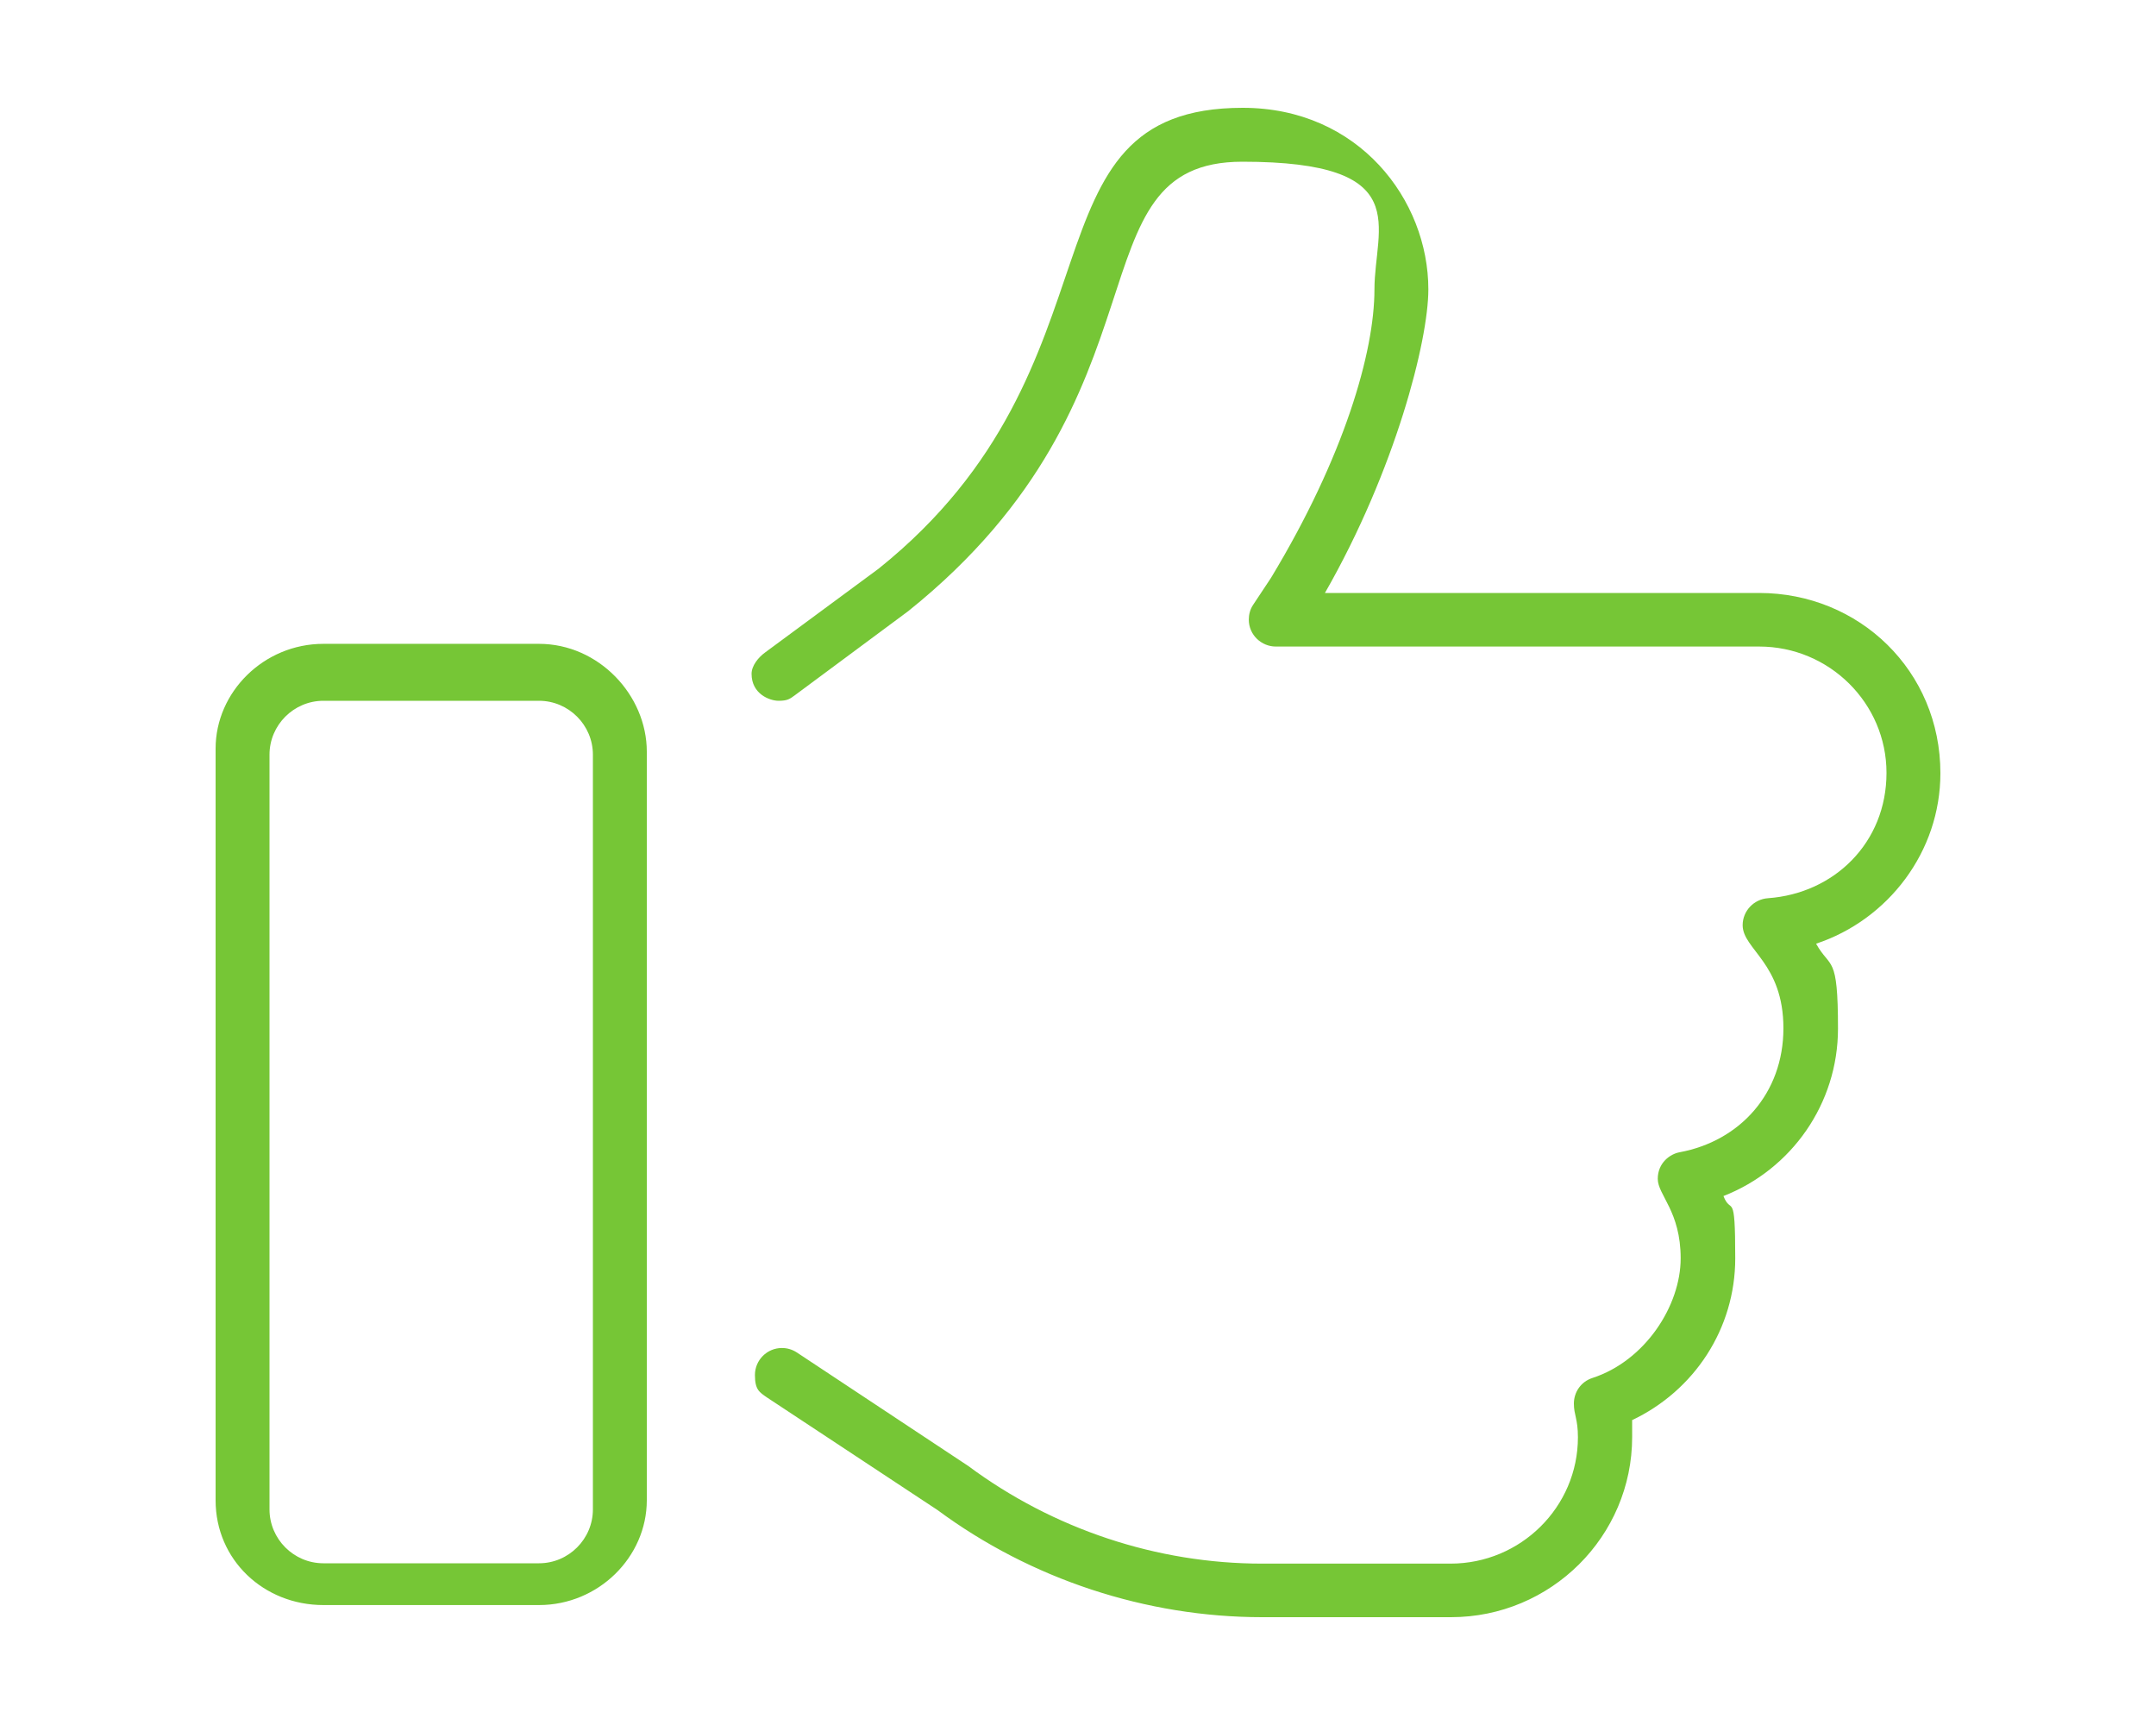 <?xml version="1.0" encoding="UTF-8"?>
<svg id="Vrstva_1" xmlns="http://www.w3.org/2000/svg" width="640" height="512" version="1.1" viewBox="0 0 640 512">
  <!-- Generator: Adobe Illustrator 29.1.0, SVG Export Plug-In . SVG Version: 2.1.0 Build 142)  -->
  <defs>
    <style>
      .st0 {
        fill: #76c636;
      }
    </style>
  </defs>
  <path class="st0" d="M160,191.1h-64c-17.7,0-32,14.3-32,31.1v223.1c0,17.7,14.3,31.1,32,31.1h64c17.7,0,32-14.3,32-31.1v-222.2c0-16.8-14.3-32-32-32ZM176,448c0,8.8-7.2,16-16,16h-64c-8.8,0-16-7.2-16-16v-224c0-8.8,7.2-16,16-16h64c8.8,0,16,7.2,16,16v224ZM576,229.5c0-30.4-24.1-53.5-53.8-53.5h-128.9c20.9-36.5,30.7-74.9,30.7-90.1,0-26.5-20.6-53.9-55.1-53.9-67.6,0-32.7,76.4-108.1,136.8l-33.6,24.8c-2.1,1.5-4.1,4-4.1,6.4,0,6,5.4,8,8,8s3.3-.5,4.8-1.6l33.7-25c80.2-64.3,47.6-133.4,99.2-133.4s39.2,19.3,39.2,37.9-9,49.7-30.7,85.6l-5.3,8c-.9,1.3-1.3,2.9-1.3,4.4,0,4.6,3.8,8,8,8h143.5c20.8,0,37.8,16.8,37.8,37.5s-15.5,35.8-35.2,37.2c-4.2.3-7.5,3.8-7.5,8,0,7.2,12.1,11.2,12.1,30.6s-13,33.5-30.8,36.8c-2.8.5-6.5,3.1-6.5,7.9s6.8,9.6,6.8,23.6-10.5,30.4-26.2,35.5c-3.4,1.1-5.5,4.2-5.5,7.6s1.2,4.5,1.2,10c0,20.7-17,37.5-37.8,37.5h-56c-31.1,0-61.9-10.2-87.2-29l-50.9-33.7c-1.4-.9-2.9-1.3-4.4-1.3-4.4,0-8,3.6-8,8s1.3,5.1,3.6,6.7l50.6,33.4c27.7,20.5,61.9,31.8,96.4,31.8h56c29.7,0,53.8-24,53.8-53.5s-.1-3.3-.2-4.9c18.7-8.8,30.8-27.3,30.8-48.1s-1.2-12.6-3.5-18.5c20.2-7.9,34-27.4,34-49.7s-2.2-17.5-6.5-25.2c21.4-7.1,36.9-27.3,36.9-50.6Z"/>
</svg>